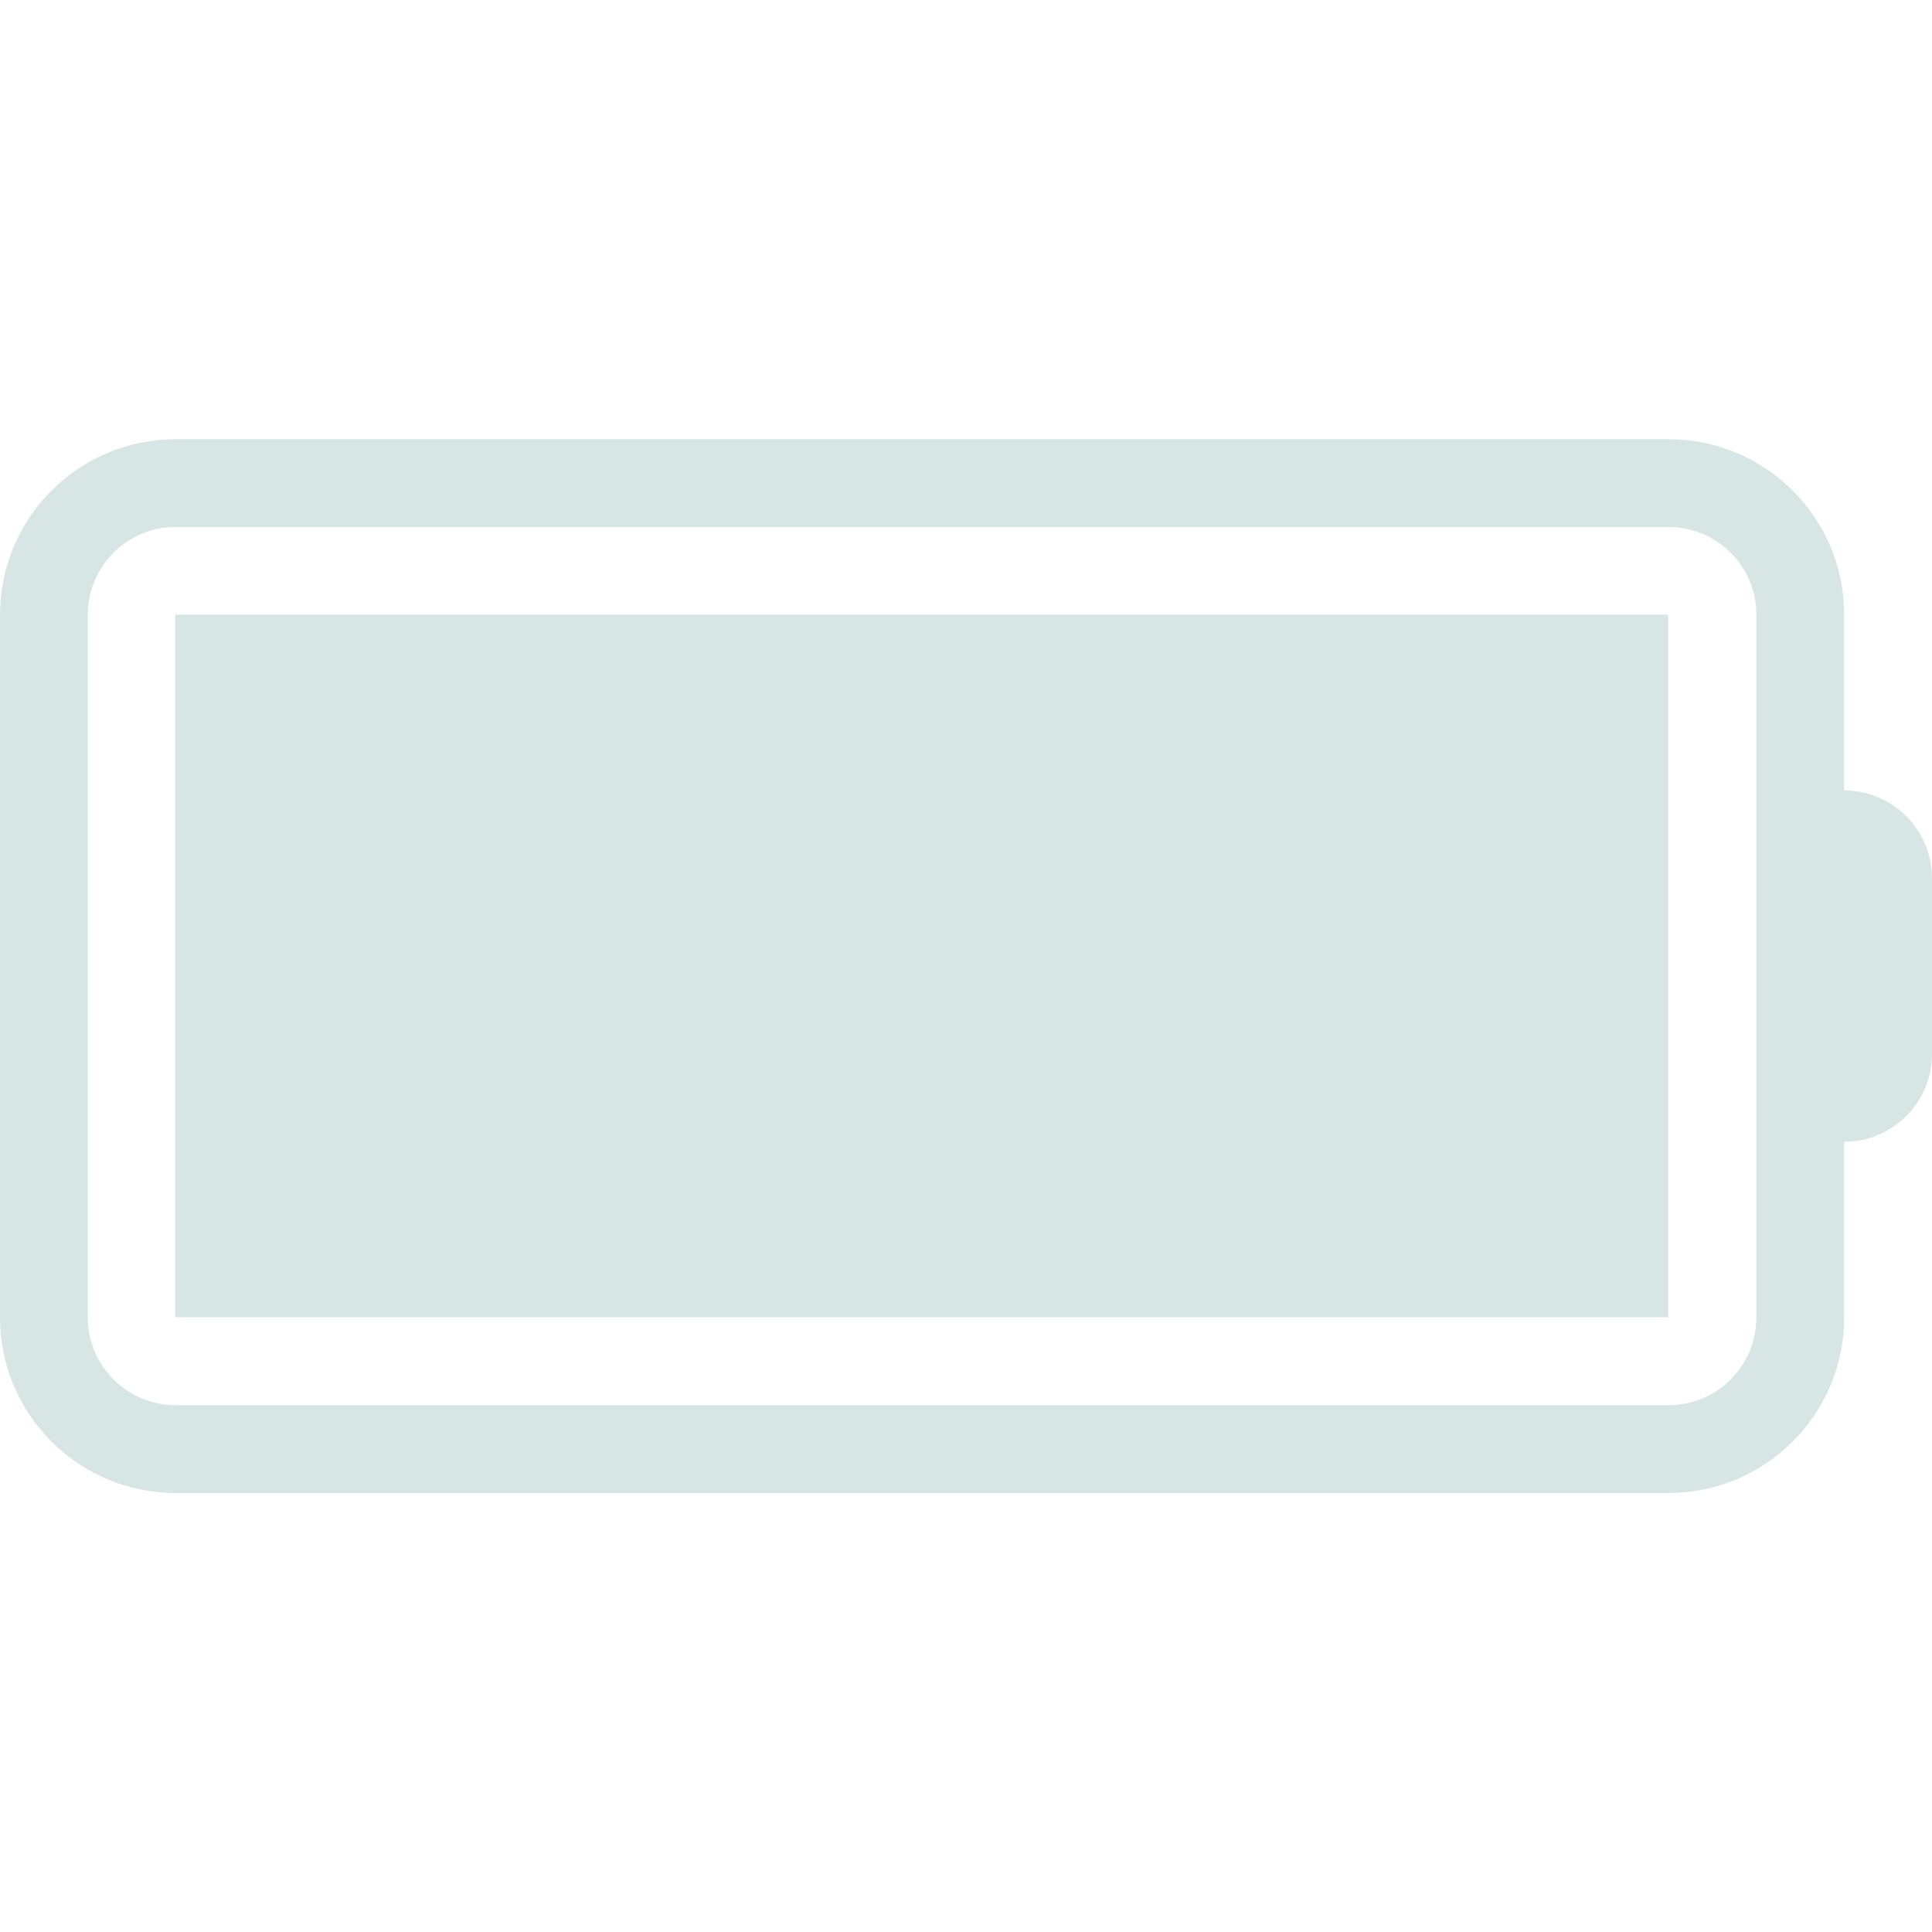 <?xml version="1.0" encoding="UTF-8"?> <svg xmlns="http://www.w3.org/2000/svg" width="31" height="31" viewBox="0 0 31 31" fill="none"><path d="M2.812 9.863H26.767V21.136H2.812V9.863Z" fill="#D8E5E5"></path><path d="M29.591 12.683V9.865C29.591 8.309 28.329 7.047 26.773 7.047H2.818C1.262 7.047 0 8.309 0 9.865V21.138C0 22.694 1.262 23.956 2.818 23.956H26.773C28.329 23.956 29.591 22.694 29.591 21.138V18.32C30.369 18.32 31 17.689 31 16.91V14.092C31 13.314 30.369 12.683 29.591 12.683ZM28.182 21.138C28.182 21.916 27.551 22.547 26.773 22.547H2.818C2.04 22.547 1.409 21.916 1.409 21.138V9.865C1.409 9.087 2.04 8.456 2.818 8.456H26.773C27.551 8.456 28.182 9.087 28.182 9.865L28.182 21.138Z" fill="#D8E5E5"></path></svg> 